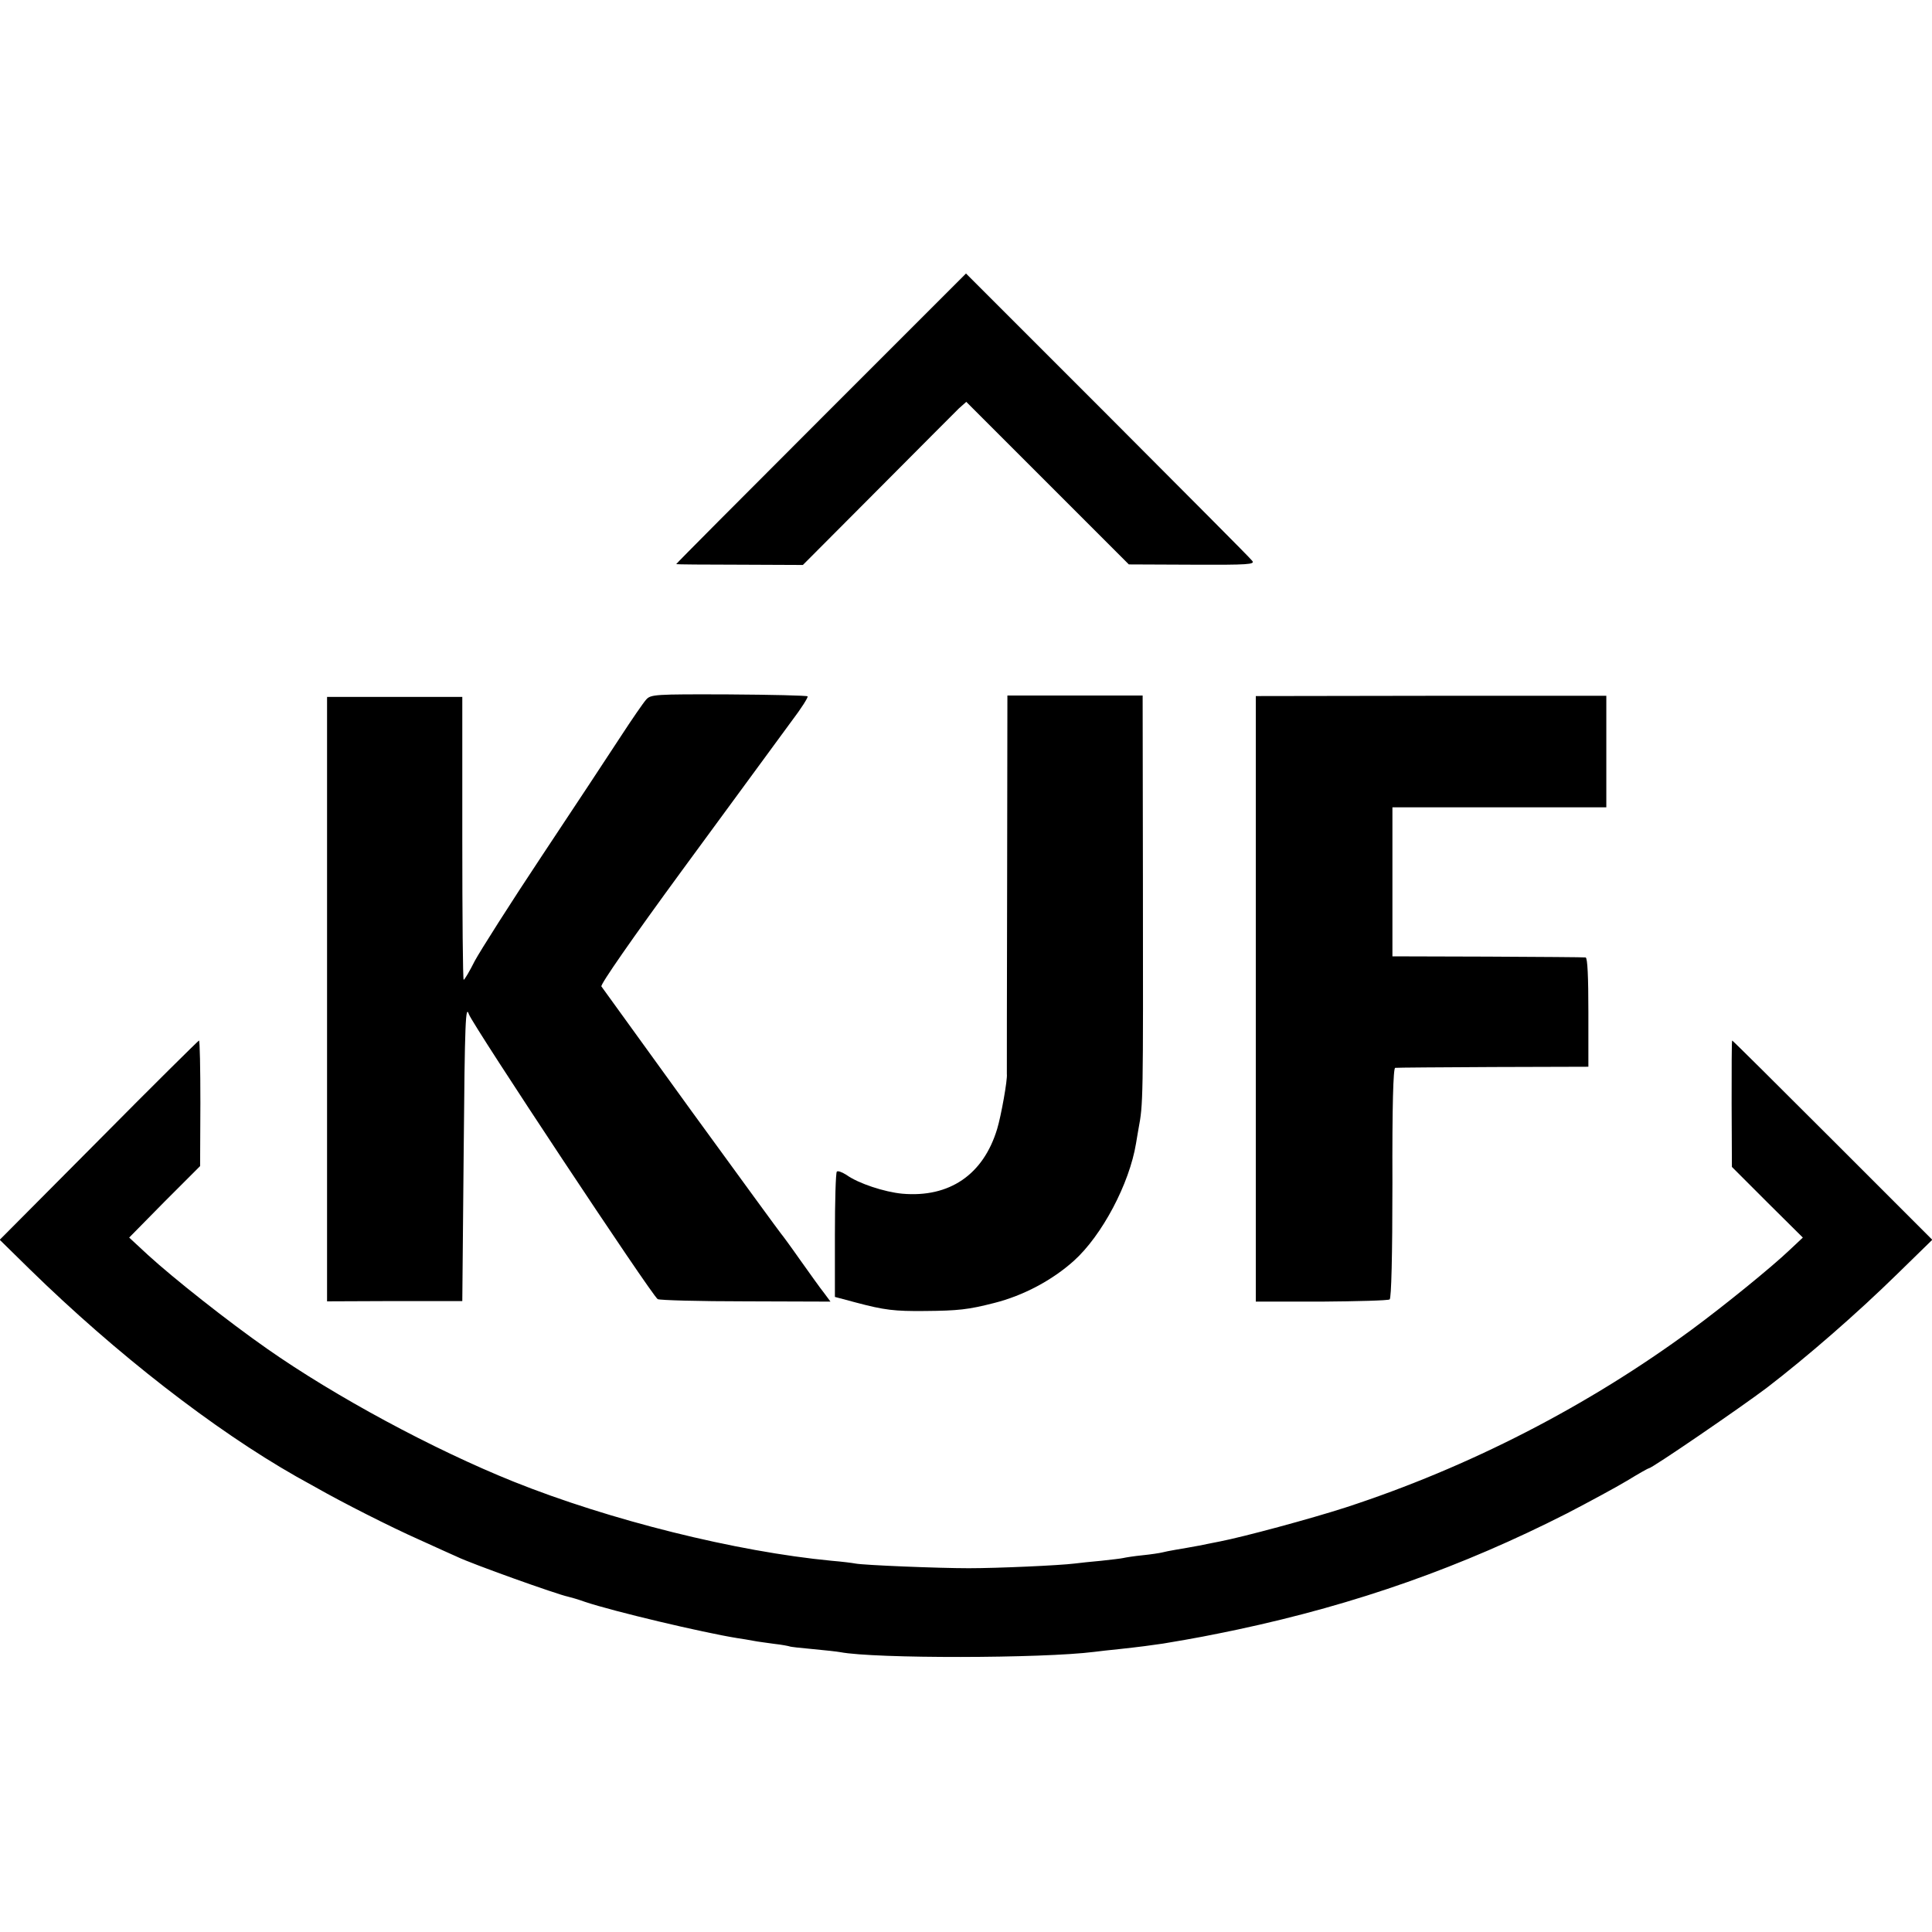 <?xml version="1.0" standalone="no"?>
<!DOCTYPE svg PUBLIC "-//W3C//DTD SVG 20010904//EN"
 "http://www.w3.org/TR/2001/REC-SVG-20010904/DTD/svg10.dtd">
<svg version="1.0" xmlns="http://www.w3.org/2000/svg"
 width="700pt" height="700pt" viewBox="0 0 700 700"
 preserveAspectRatio="xMidYMid meet">
<g transform="translate(0,700) scale(0.1,-0.1)"
fill="#000000" stroke="none">
<path d="M2975 5484 c-289 -289 -525 -526 -525 -528 0 -1 103 -2 230 -2 l229
-1 270 271 c148 149 281 282 295 296 l27 24 294 -294 295 -295 230 -1 c204 -1
228 1 217 14 -6 9 -243 246 -524 528 l-513 513 -525 -525z"/>
<path d="M2341 4465 c-10 -11 -52 -72 -93 -135 -41 -63 -169 -257 -284 -430
-115 -173 -224 -345 -244 -382 -19 -38 -37 -68 -40 -68 -3 0 -5 231 -5 513 l0
512 -245 0 -245 0 0 -1095 0 -1095 245 1 245 0 5 539 c4 481 7 536 19 500 15
-41 662 -1018 684 -1032 7 -4 150 -8 319 -8 l307 -1 -23 31 c-13 16 -52 71
-87 120 -35 50 -66 92 -69 95 -3 3 -149 203 -325 445 -175 242 -322 445 -326
451 -5 6 114 177 292 420 165 225 308 420 317 432 9 13 46 62 80 109 35 46 61
87 58 90 -3 3 -132 6 -286 7 -269 1 -282 0 -299 -19z"/>
<path d="M3649 3798 c-1 -376 -1 -686 -1 -689 3 -20 -21 -153 -35 -199 -50
-166 -173 -250 -344 -235 -64 6 -159 37 -202 68 -16 10 -31 16 -35 12 -4 -4
-7 -107 -7 -230 l0 -224 75 -20 c105 -28 142 -32 250 -31 122 1 158 5 252 29
107 27 211 83 289 153 102 92 201 279 225 425 2 15 7 39 9 53 17 91 17 95 16
903 l-1 667 -245 0 -245 0 -1 -682z"/>
<path d="M4550 3381 l0 -1097 238 0 c130 1 242 4 247 8 6 4 10 155 10 422 -1
279 3 416 10 417 5 1 165 2 355 3 l345 1 0 198 c0 126 -3 197 -10 198 -5 1
-165 2 -355 3 l-345 1 0 270 0 270 388 0 387 0 0 202 0 202 -635 0 -635 -1 0
-1097z"/>
<path d="M357 2868 l-358 -360 109 -107 c313 -306 667 -581 966 -751 20 -11
52 -29 72 -40 93 -53 270 -143 374 -189 63 -29 124 -56 135 -61 53 -26 364
-137 403 -145 9 -2 37 -10 62 -19 101 -34 426 -111 550 -131 19 -3 46 -7 60
-10 14 -3 48 -7 75 -11 28 -3 52 -8 55 -9 3 -2 41 -6 85 -10 44 -4 88 -9 99
-11 125 -24 732 -23 921 1 17 2 57 7 90 10 74 8 119 14 159 20 126 21 165 29
271 51 431 92 812 227 1193 421 79 41 177 94 217 118 41 25 76 45 79 45 11 0
334 221 429 293 142 109 323 266 470 410 l128 125 -361 361 c-198 198 -362
361 -364 361 -2 0 -2 -103 -2 -229 l1 -229 128 -128 129 -128 -49 -46 c-64
-61 -235 -200 -353 -287 -376 -277 -807 -499 -1255 -645 -127 -41 -368 -106
-455 -123 -14 -3 -47 -9 -75 -15 -27 -5 -66 -12 -85 -15 -19 -3 -42 -8 -50
-10 -8 -2 -40 -7 -70 -10 -30 -3 -62 -8 -70 -10 -8 -2 -44 -6 -80 -10 -36 -3
-79 -8 -96 -10 -57 -7 -279 -17 -384 -17 -110 0 -381 11 -411 17 -10 2 -49 7
-86 10 -346 33 -804 147 -1153 287 -291 117 -645 308 -892 481 -143 100 -339
255 -432 340 l-68 63 128 130 129 129 1 228 c0 125 -2 227 -5 227 -3 -1 -167
-163 -364 -362z"/>
</g>
</svg>

